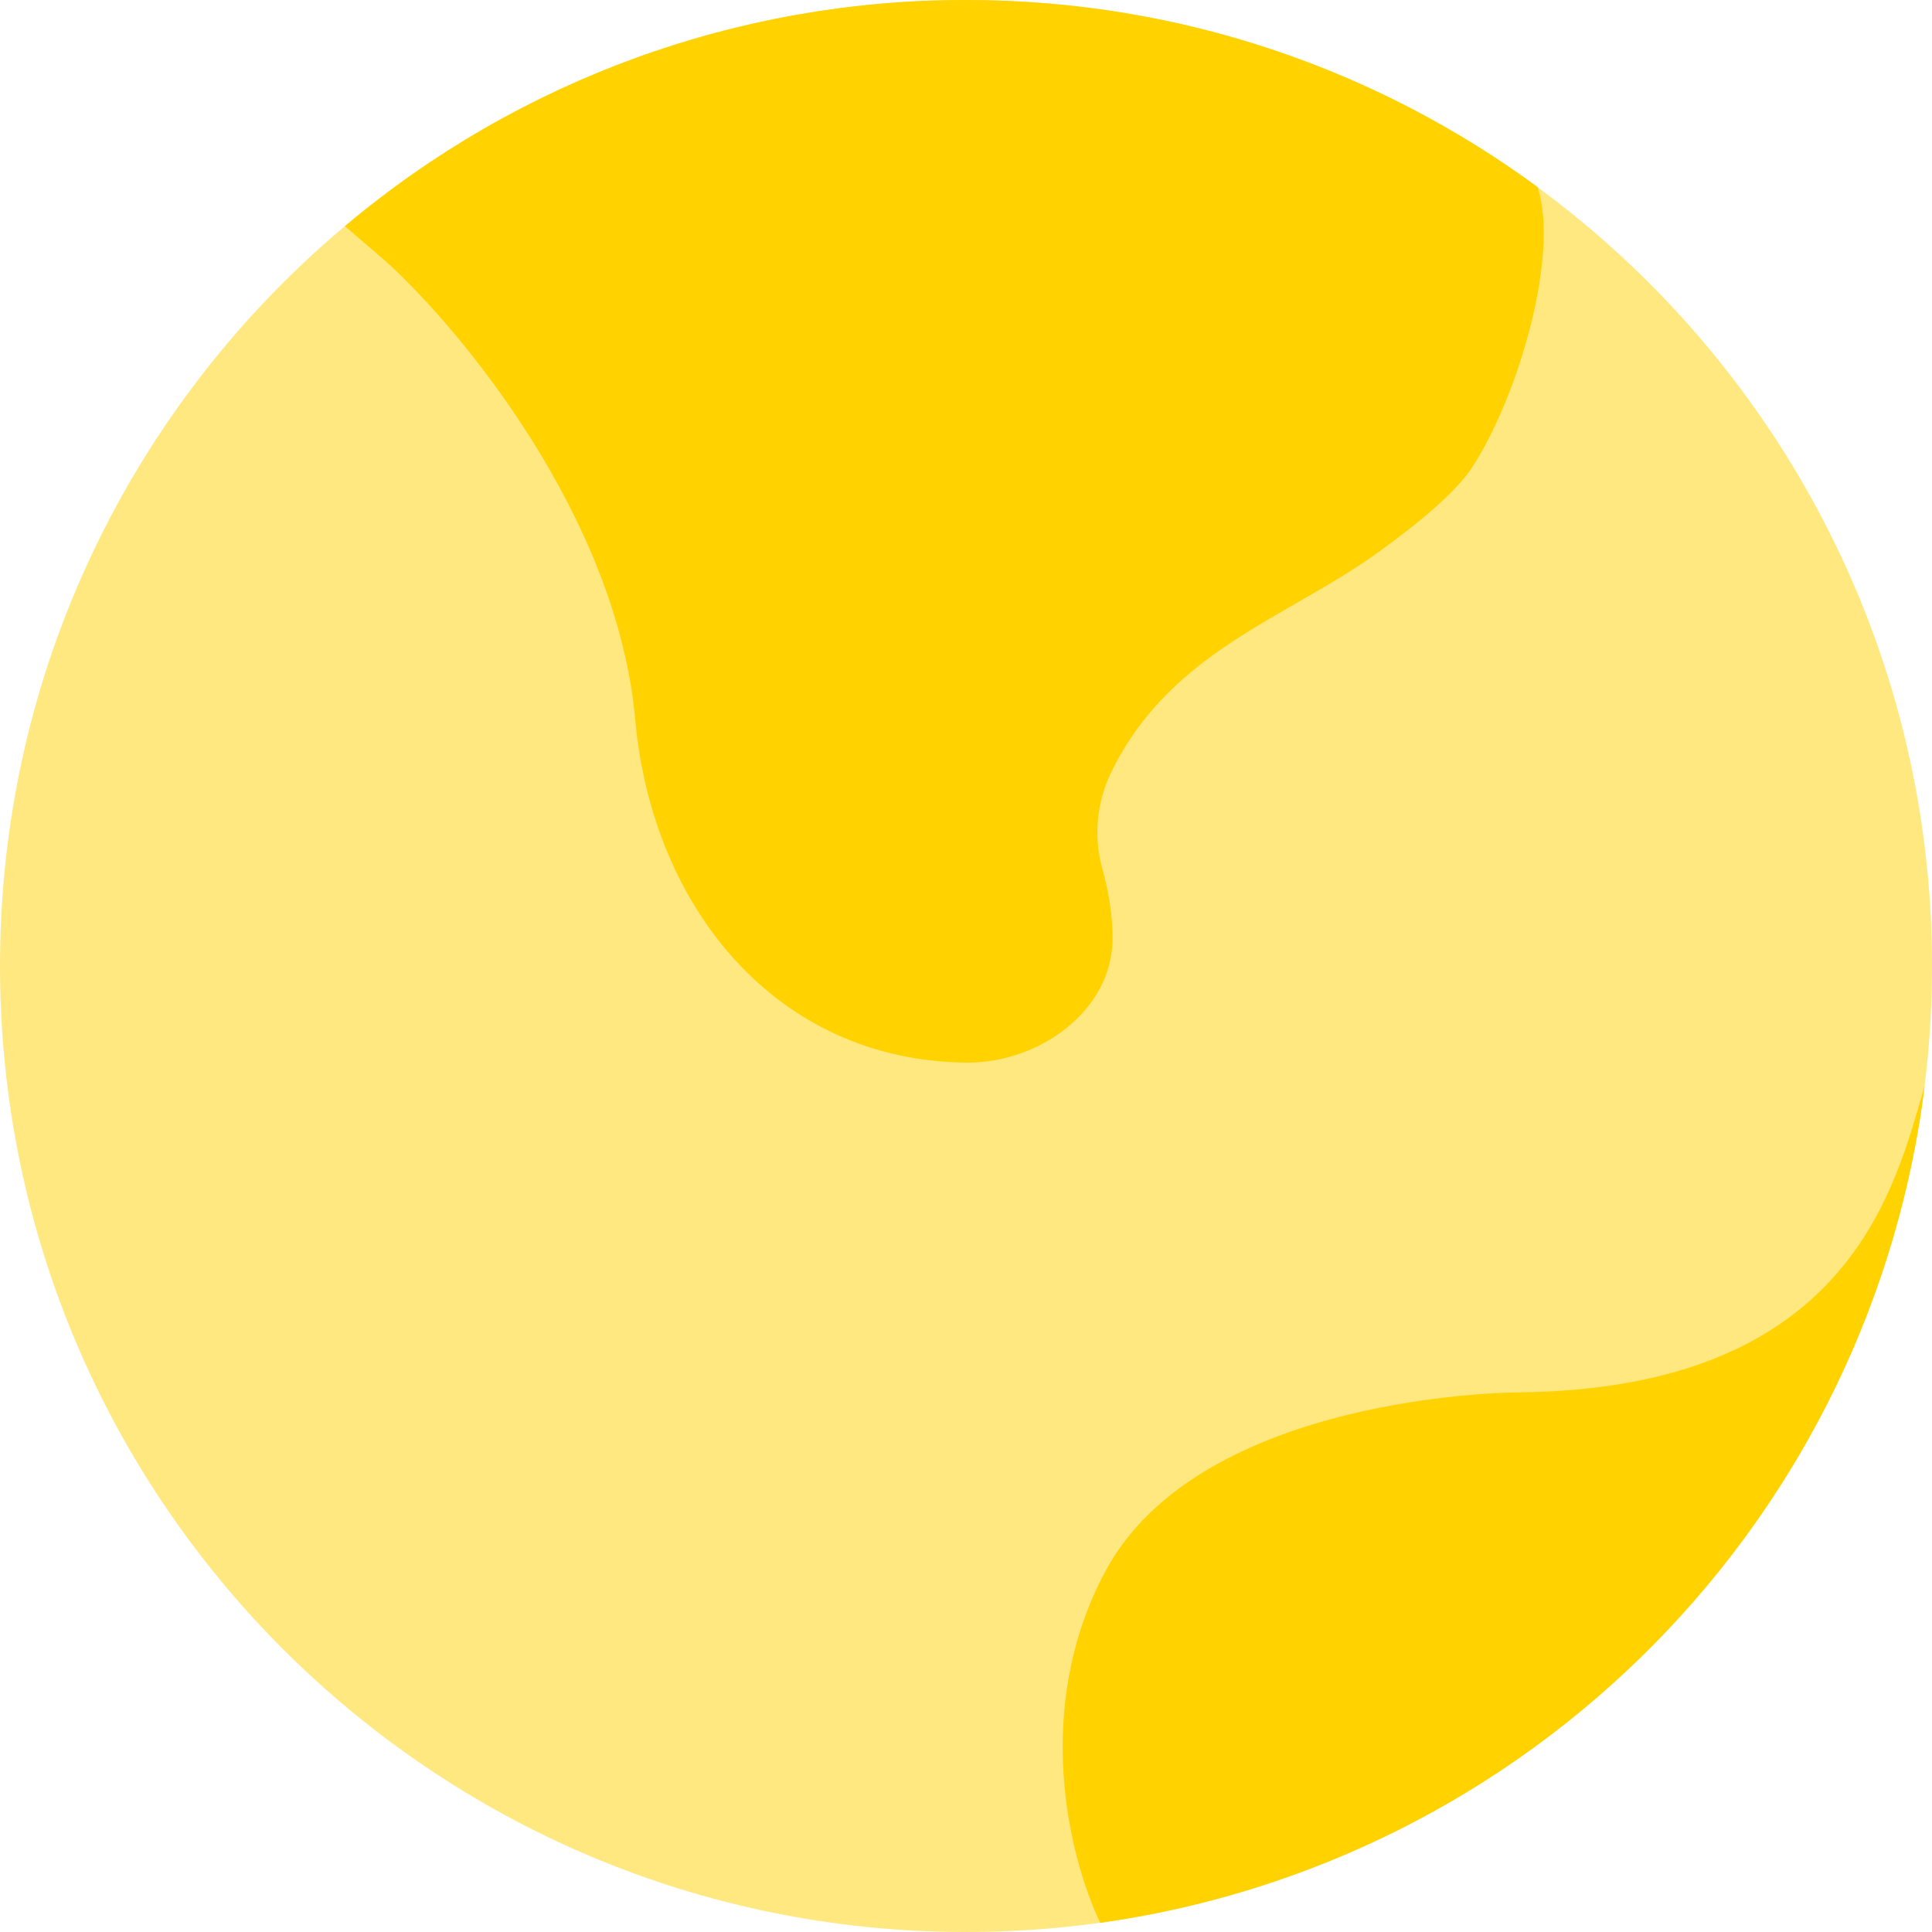 <svg width="36" height="36" viewBox="0 0 36 36" fill="none" xmlns="http://www.w3.org/2000/svg">
<path opacity="0.5" d="M18 36C27.941 36 36 27.941 36 18C36 8.059 27.941 0 18 0C8.059 0 0 8.059 0 18C0 27.941 8.059 36 18 36Z" fill="#FFD200"/>
<path d="M11.836 13.405C11.499 9.653 8.607 6.158 7.201 4.88L6.427 4.214C9.666 1.486 13.766 -0.006 18.001 2.02685e-05C21.986 2.02685e-05 25.669 1.296 28.65 3.485C29.071 4.765 28.268 7.438 27.426 8.716C27.12 9.178 26.428 9.754 25.669 10.3C23.959 11.529 21.799 12.136 20.701 14.4C20.426 14.97 20.373 15.622 20.551 16.229C20.659 16.625 20.731 17.055 20.731 17.474C20.735 18.833 19.36 19.814 18.001 19.8C14.466 19.762 12.151 16.913 11.836 13.405ZM20.587 29.297C22.366 25.945 28.293 25.945 28.293 25.945C34.471 25.88 35.306 22.129 35.864 20.234C35.372 24.16 33.6 27.815 30.824 30.633C28.047 33.452 24.419 35.278 20.501 35.829C19.92 34.605 19.232 31.851 20.587 29.297Z" fill="#FFD200"/>
</svg>
